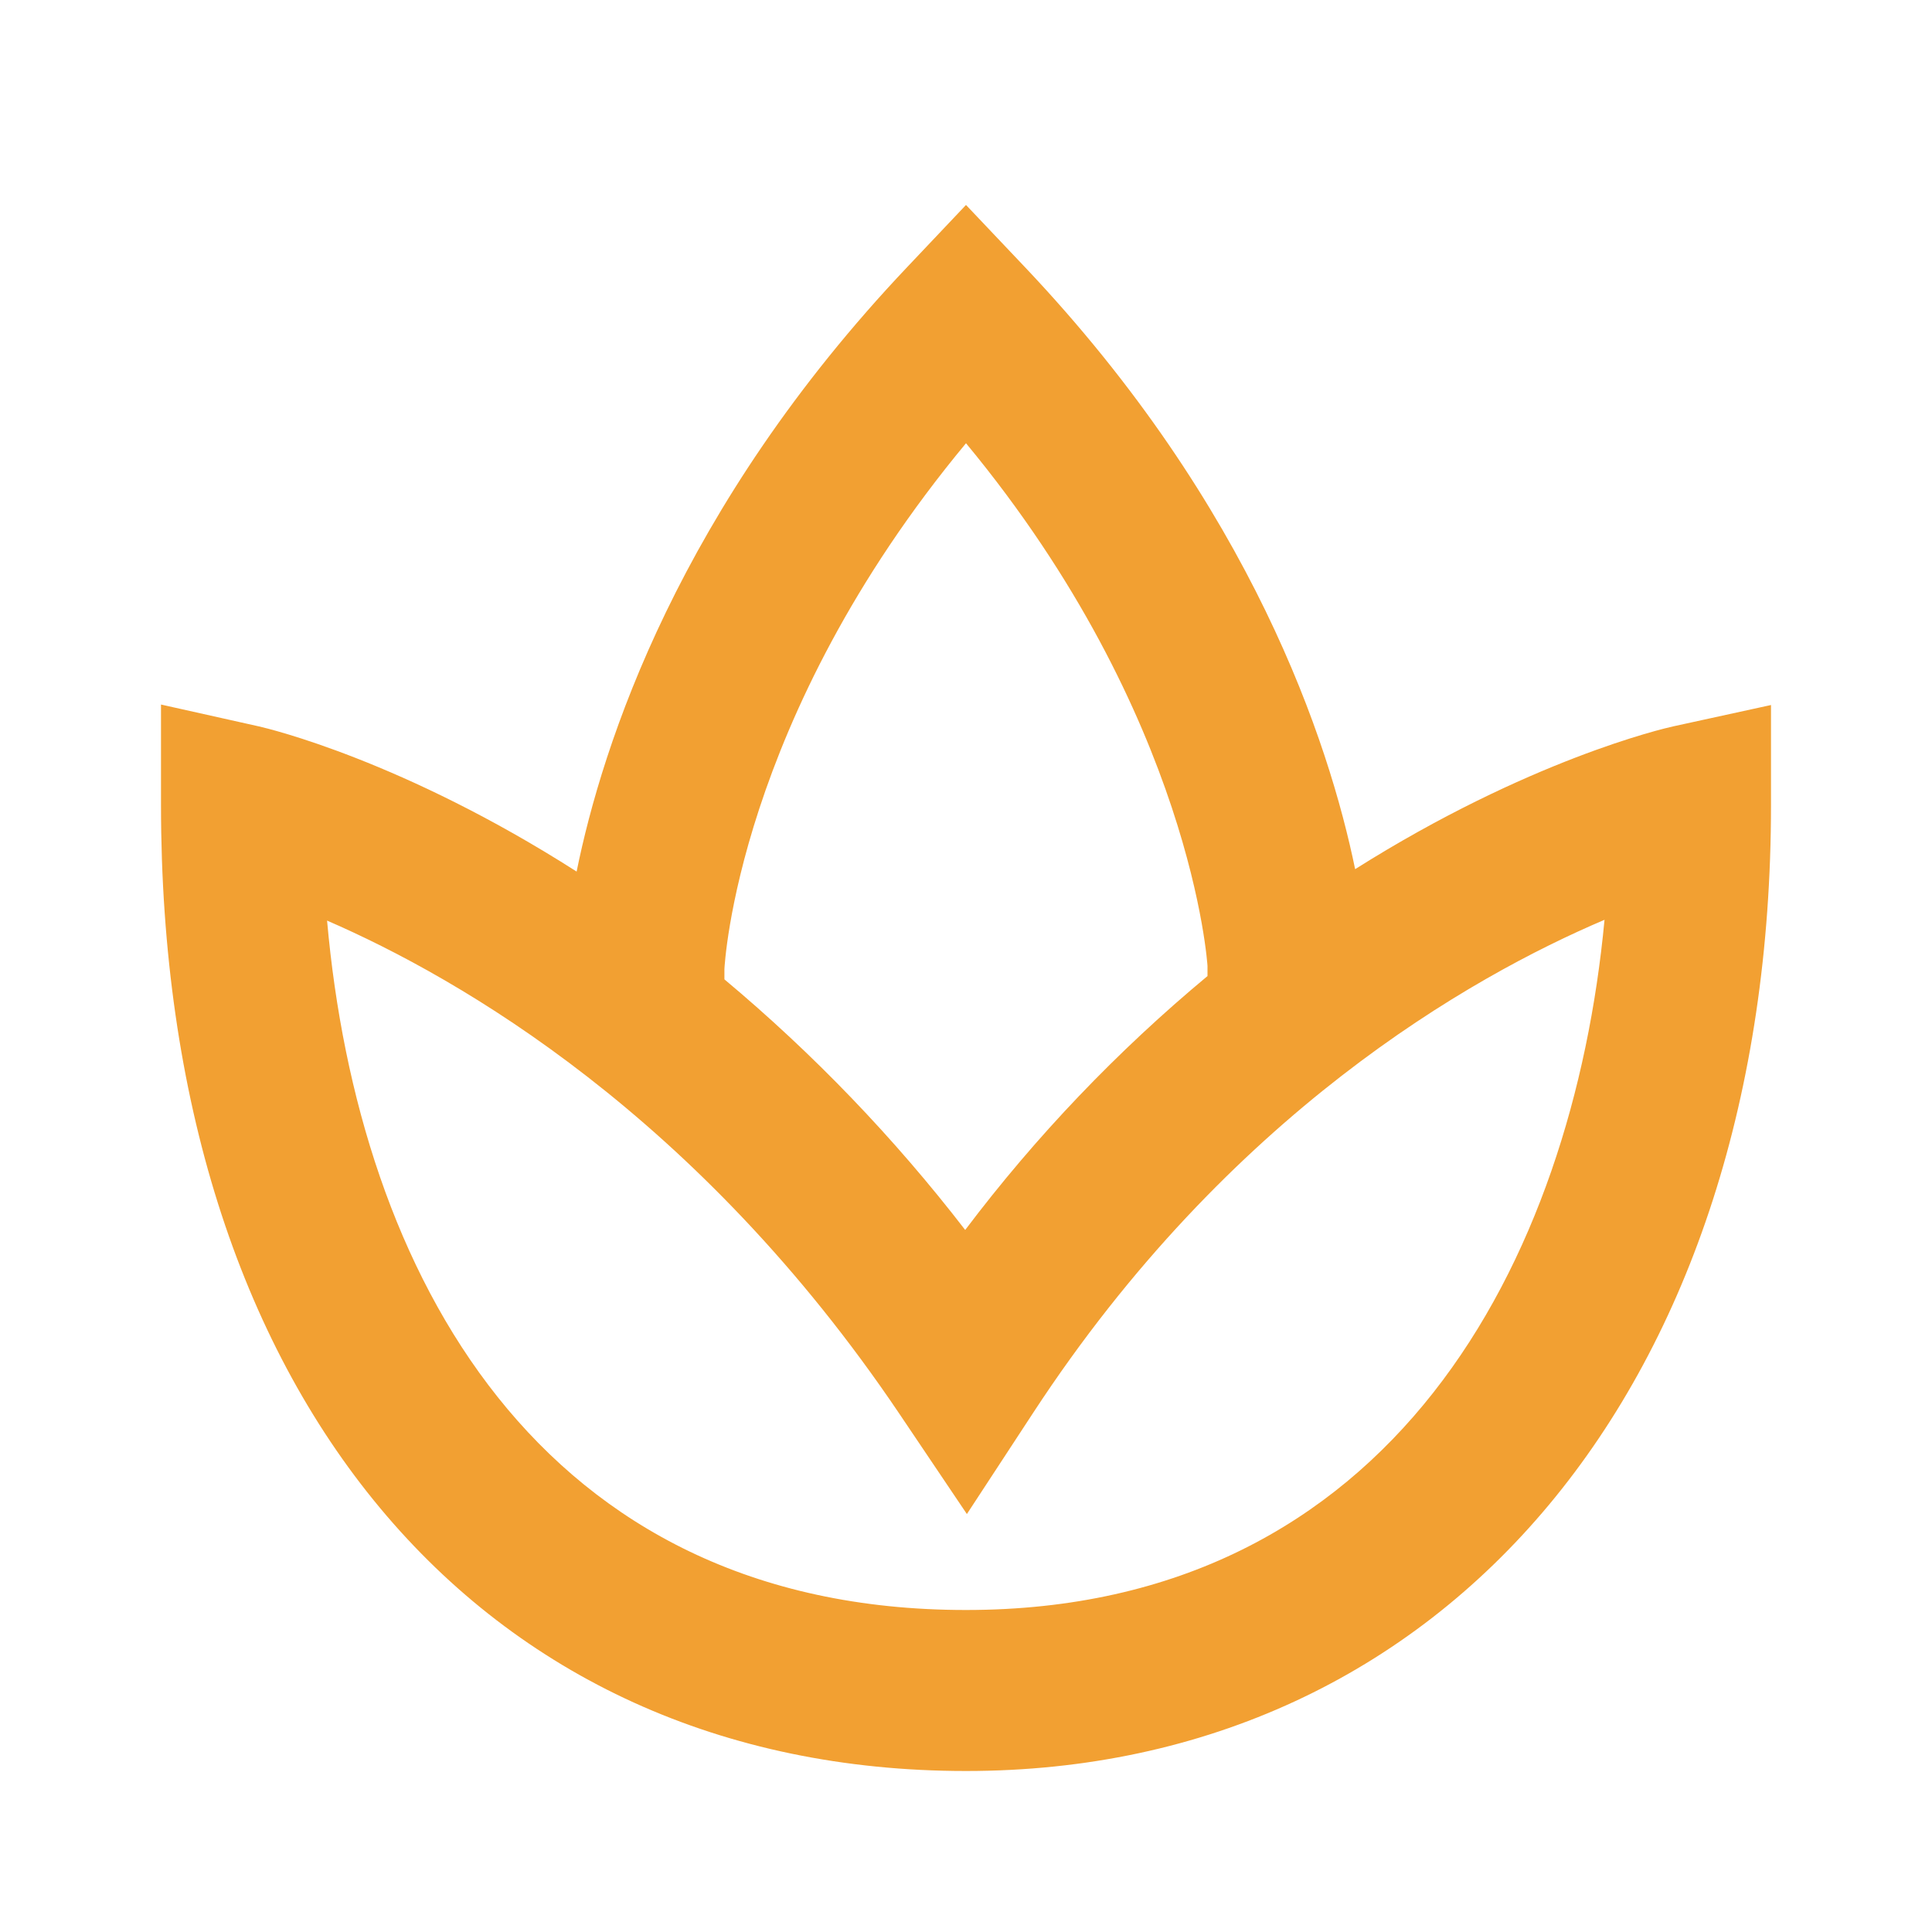 <svg xmlns="http://www.w3.org/2000/svg" width="24" height="24" viewBox="0 0 24 24" fill="none"><g clip-path="url(#clip0_22_5170)"><path d="M20.787 9.023C20.662 9.05 18.984 9.441 16.834 10.797C16.511 9.23 15.555 6.296 12.726 3.312L12 2.546L11.274 3.313C8.435 6.308 7.483 9.25 7.163 10.827C5.005 9.448 3.34 9.052 3.218 9.024L2 8.752V10C2 17.29 5.925 22 12 22C17.981 22 22 17.178 22 10V8.758L20.787 9.023ZM8.999 12.038C9.001 12.005 9.151 8.938 12 5.506C14.814 8.906 15 12 15 12V12.125C13.879 13.057 12.868 14.115 11.99 15.279C11.109 14.136 10.106 13.092 8.999 12.166V12.038ZM12 20C6.684 20 4.451 15.804 4.063 11.436C5.718 12.154 8.679 13.862 11.17 17.559L12.011 18.808L12.836 17.548C15.262 13.84 18.261 12.137 19.932 11.426C19.534 15.654 17.304 20 12 20Z" fill="#F2A032"></path></g><defs><clipPath id="clip0_22_5170"><rect width="24" height="24" fill="white"></rect></clipPath></defs></svg>